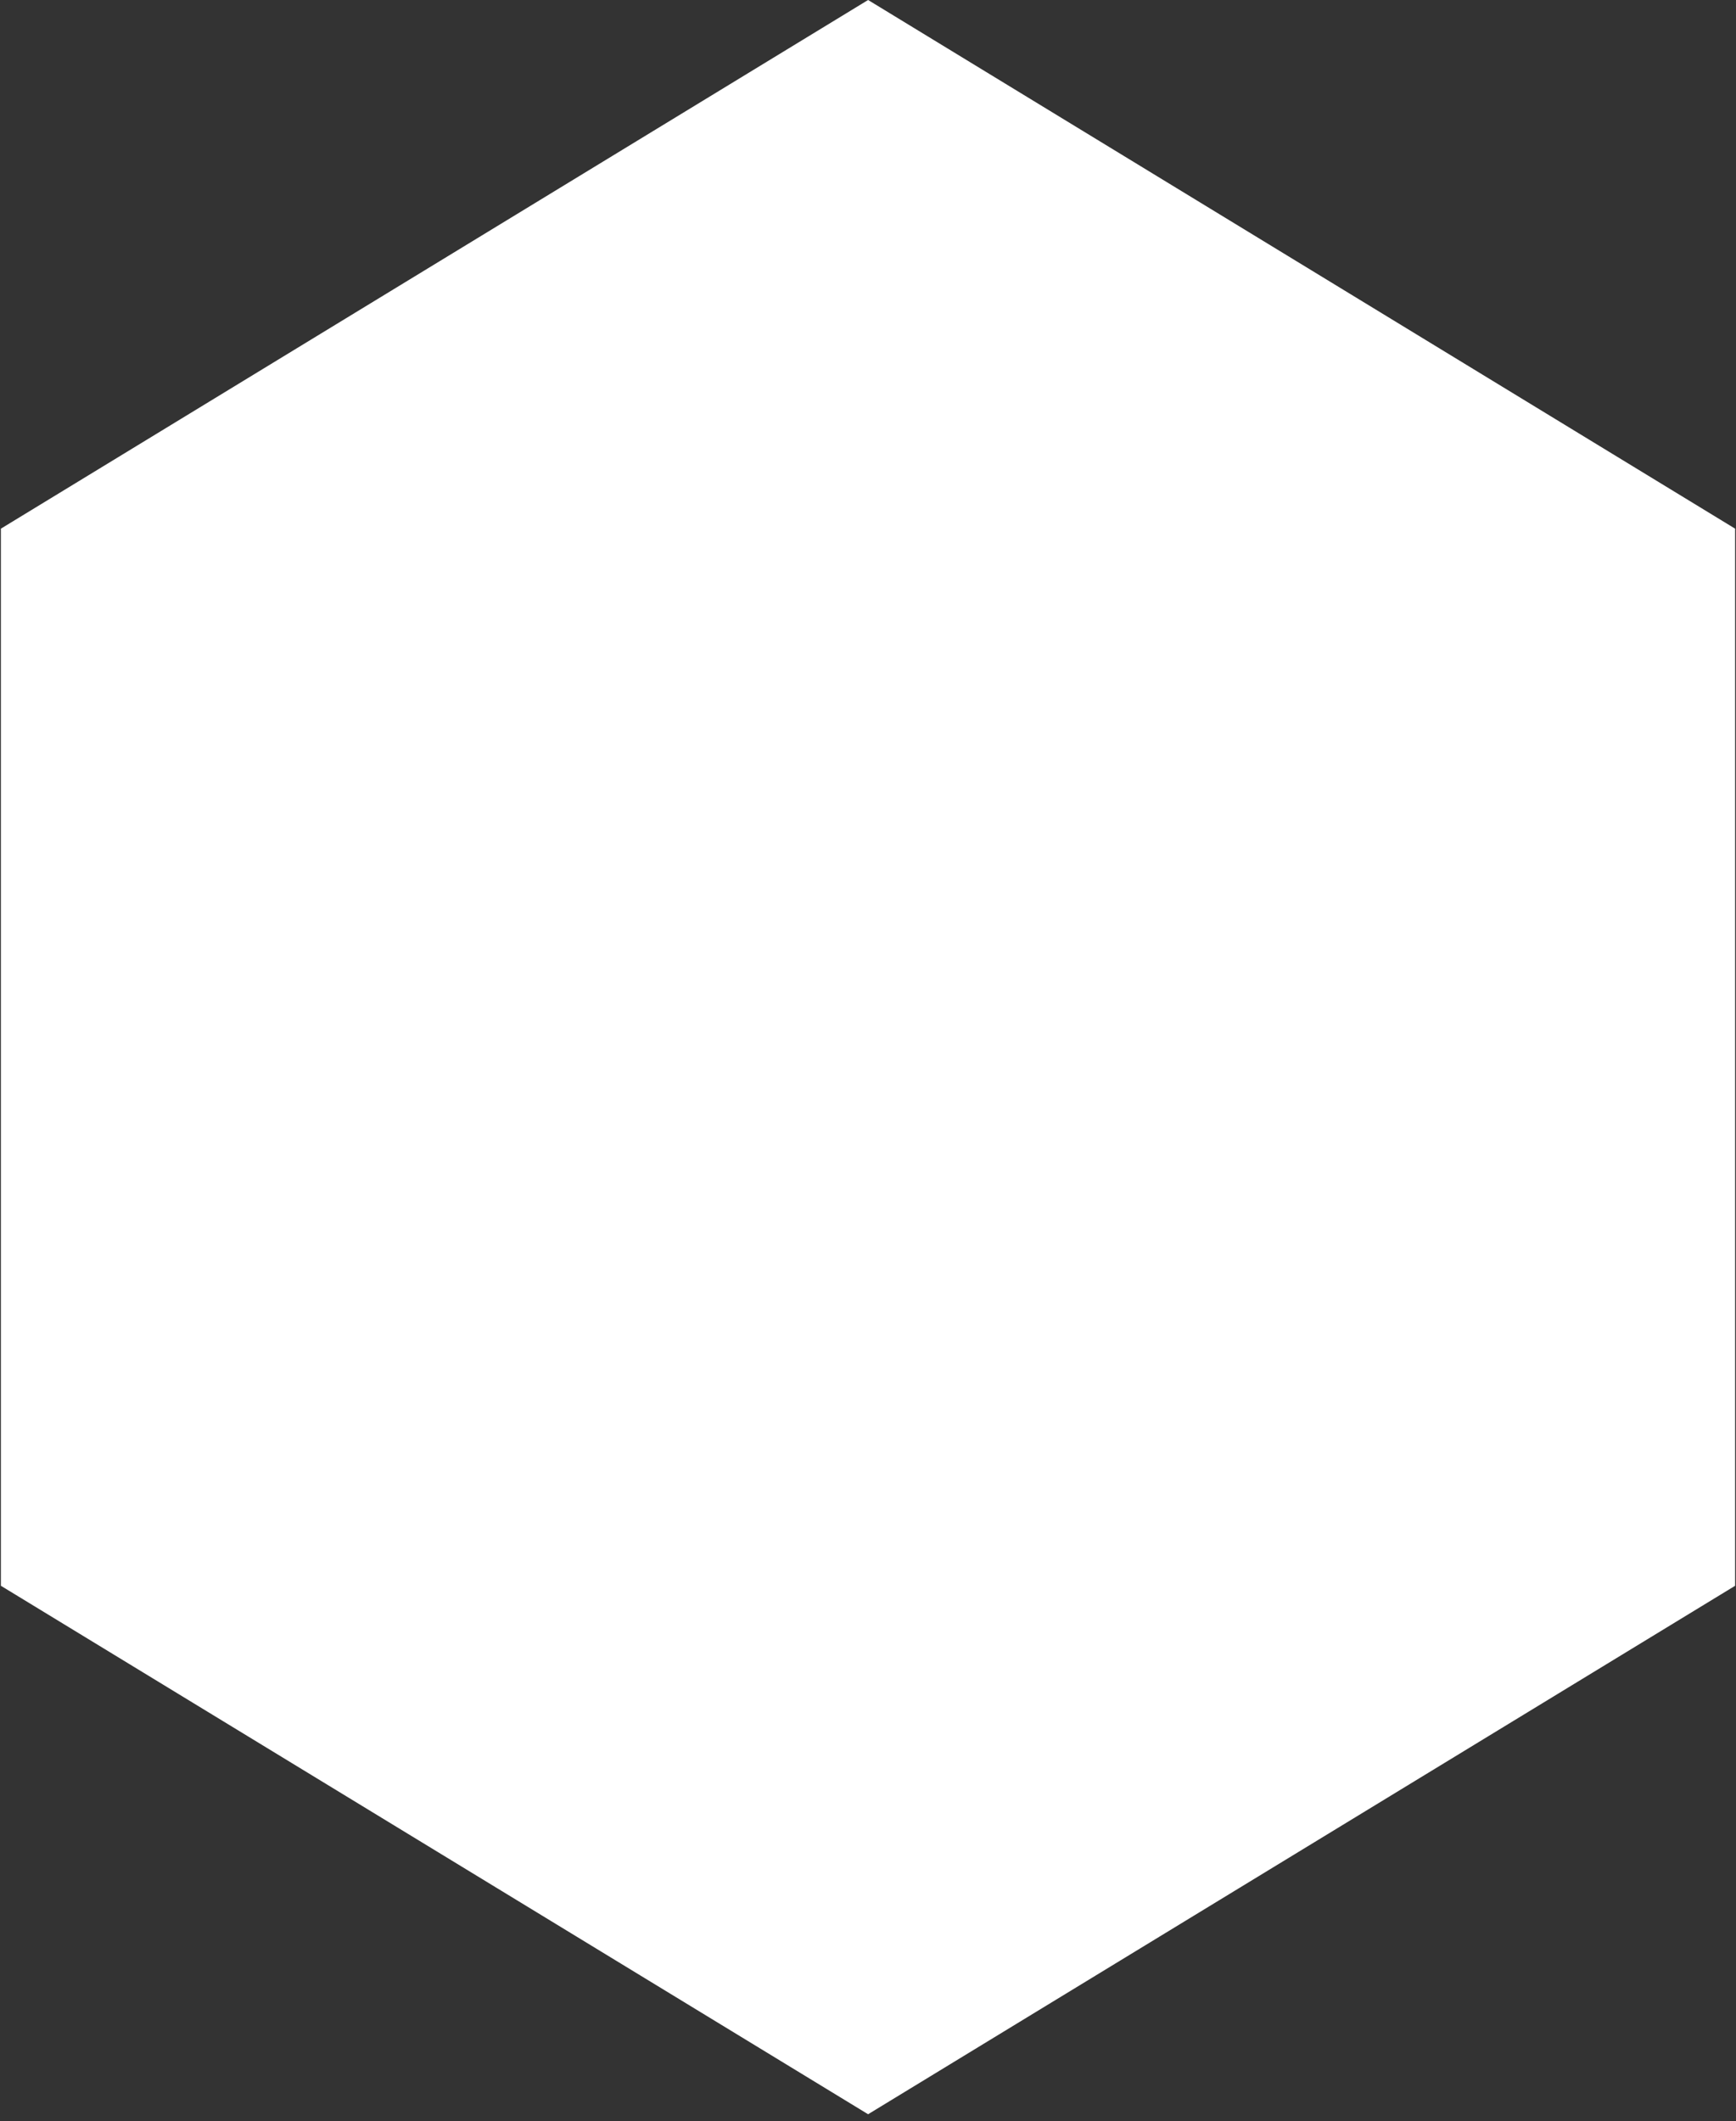 <svg width="212" height="259" viewBox="0 0 212 259" fill="none" xmlns="http://www.w3.org/2000/svg">
<rect x="0" y="0" width="212" height="259" fill="#333333" stroke="none"/>
<path d="M211.891 193.628V64.551L106.012 0L0.109 64.551V193.628L106.012 258.154L211.891 193.628Z" fill="white"/>
</svg>
